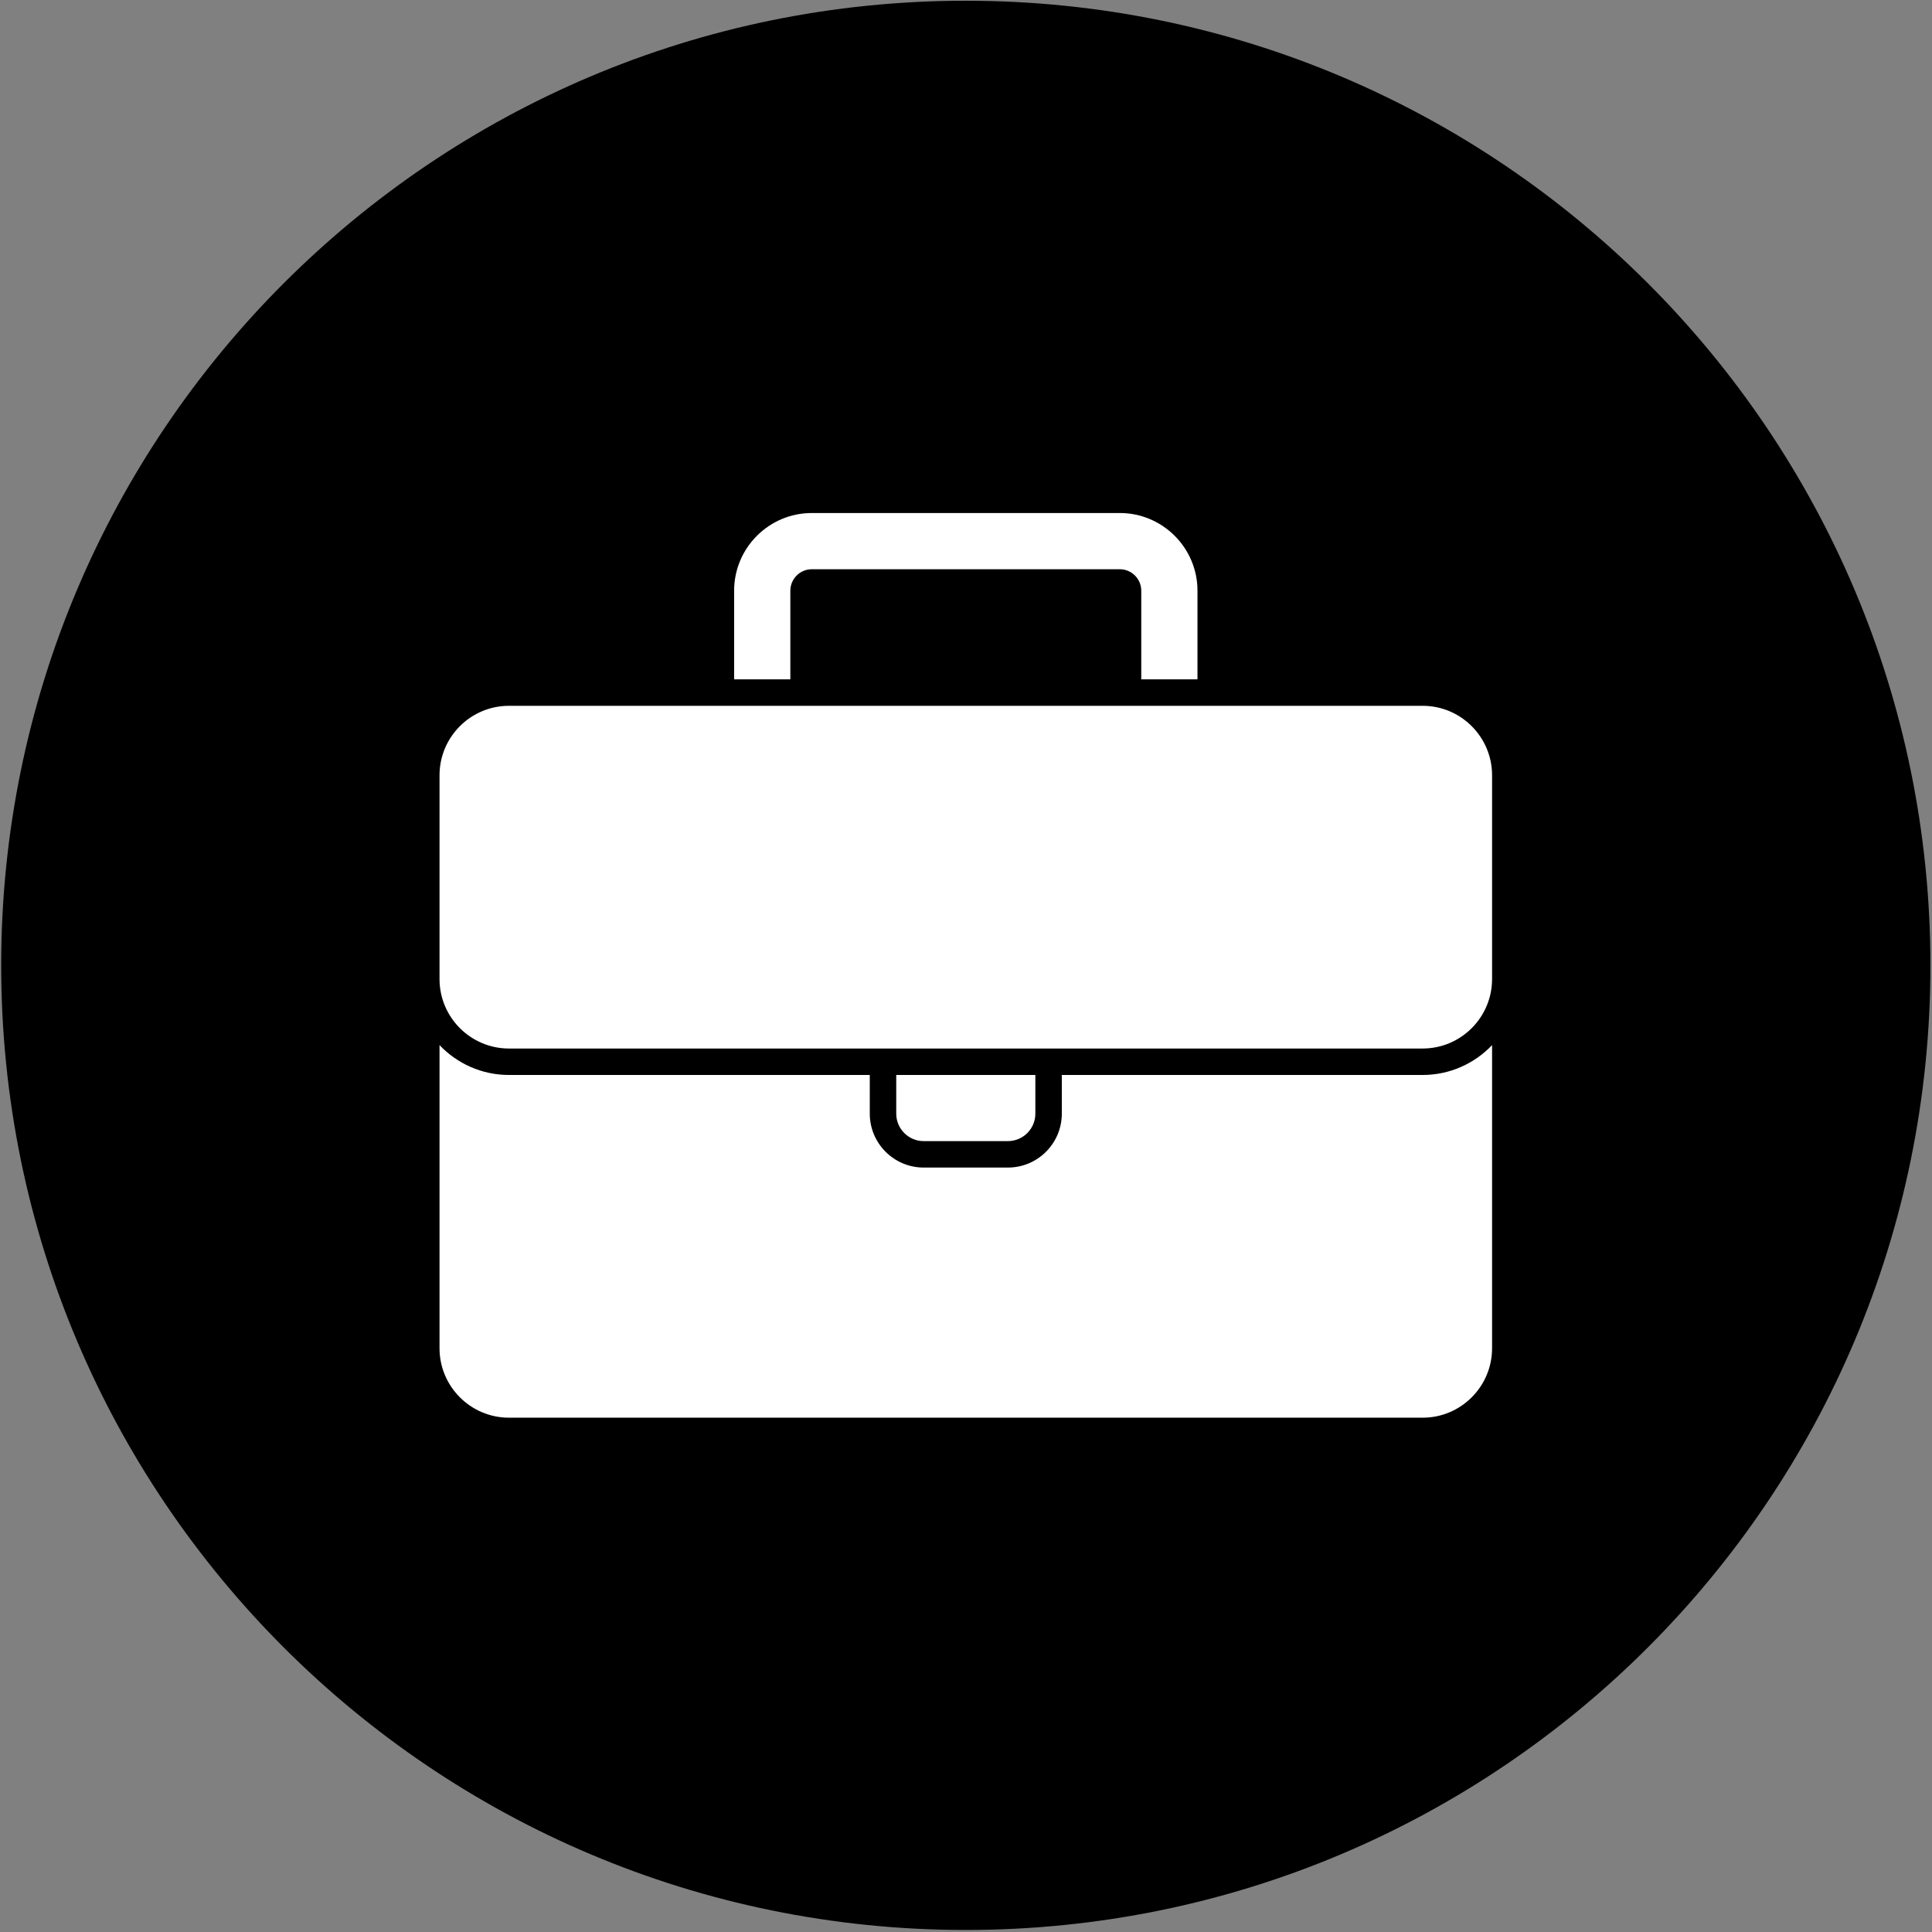<svg width="826" height="826" viewBox="0 0 826 826" fill="none" xmlns="http://www.w3.org/2000/svg">
<rect x="0" y="0" width="826" height="826" fill="#808080" stroke="none"/>
<path d="M412.914 825.13C640.68 825.13 825.321 640.49 825.321 412.723C825.321 184.957 640.68 0.316 412.914 0.316C185.148 0.316 0.507 184.957 0.507 412.723C0.507 640.49 185.148 825.13 412.914 825.13Z" fill="black"/>
<path d="M313.862 252.559C313.862 234.237 328.768 219.331 347.09 219.331H478.737C497.06 219.331 511.966 234.237 511.966 252.559V290.445H487.928V252.559C487.928 247.492 483.805 243.368 478.737 243.368H347.09C342.023 243.368 337.899 247.491 337.899 252.559V290.445H313.862V252.559ZM187.914 331.45C187.914 315.077 201.234 301.757 217.608 301.757H608.22C624.593 301.757 637.914 315.077 637.914 331.45V418.587C637.914 434.96 624.593 448.28 608.22 448.28H217.608C201.234 448.28 187.914 434.96 187.914 418.587V331.45ZM383.175 459.592H442.652V476.131C442.652 482.601 437.388 487.865 430.918 487.865H394.909C388.439 487.865 383.175 482.601 383.175 476.131V459.592H383.175ZM637.914 576.423C637.914 592.796 624.593 606.116 608.22 606.116H217.608C201.234 606.116 187.914 592.796 187.914 576.423V446.822C195.389 454.679 205.932 459.592 217.608 459.592H371.863V476.131C371.863 488.838 382.202 499.176 394.91 499.176H430.918C443.626 499.176 453.965 488.838 453.965 476.131V459.592H608.221C619.896 459.592 630.439 454.679 637.914 446.822L637.914 576.423Z" fill="white"/>
</svg>
